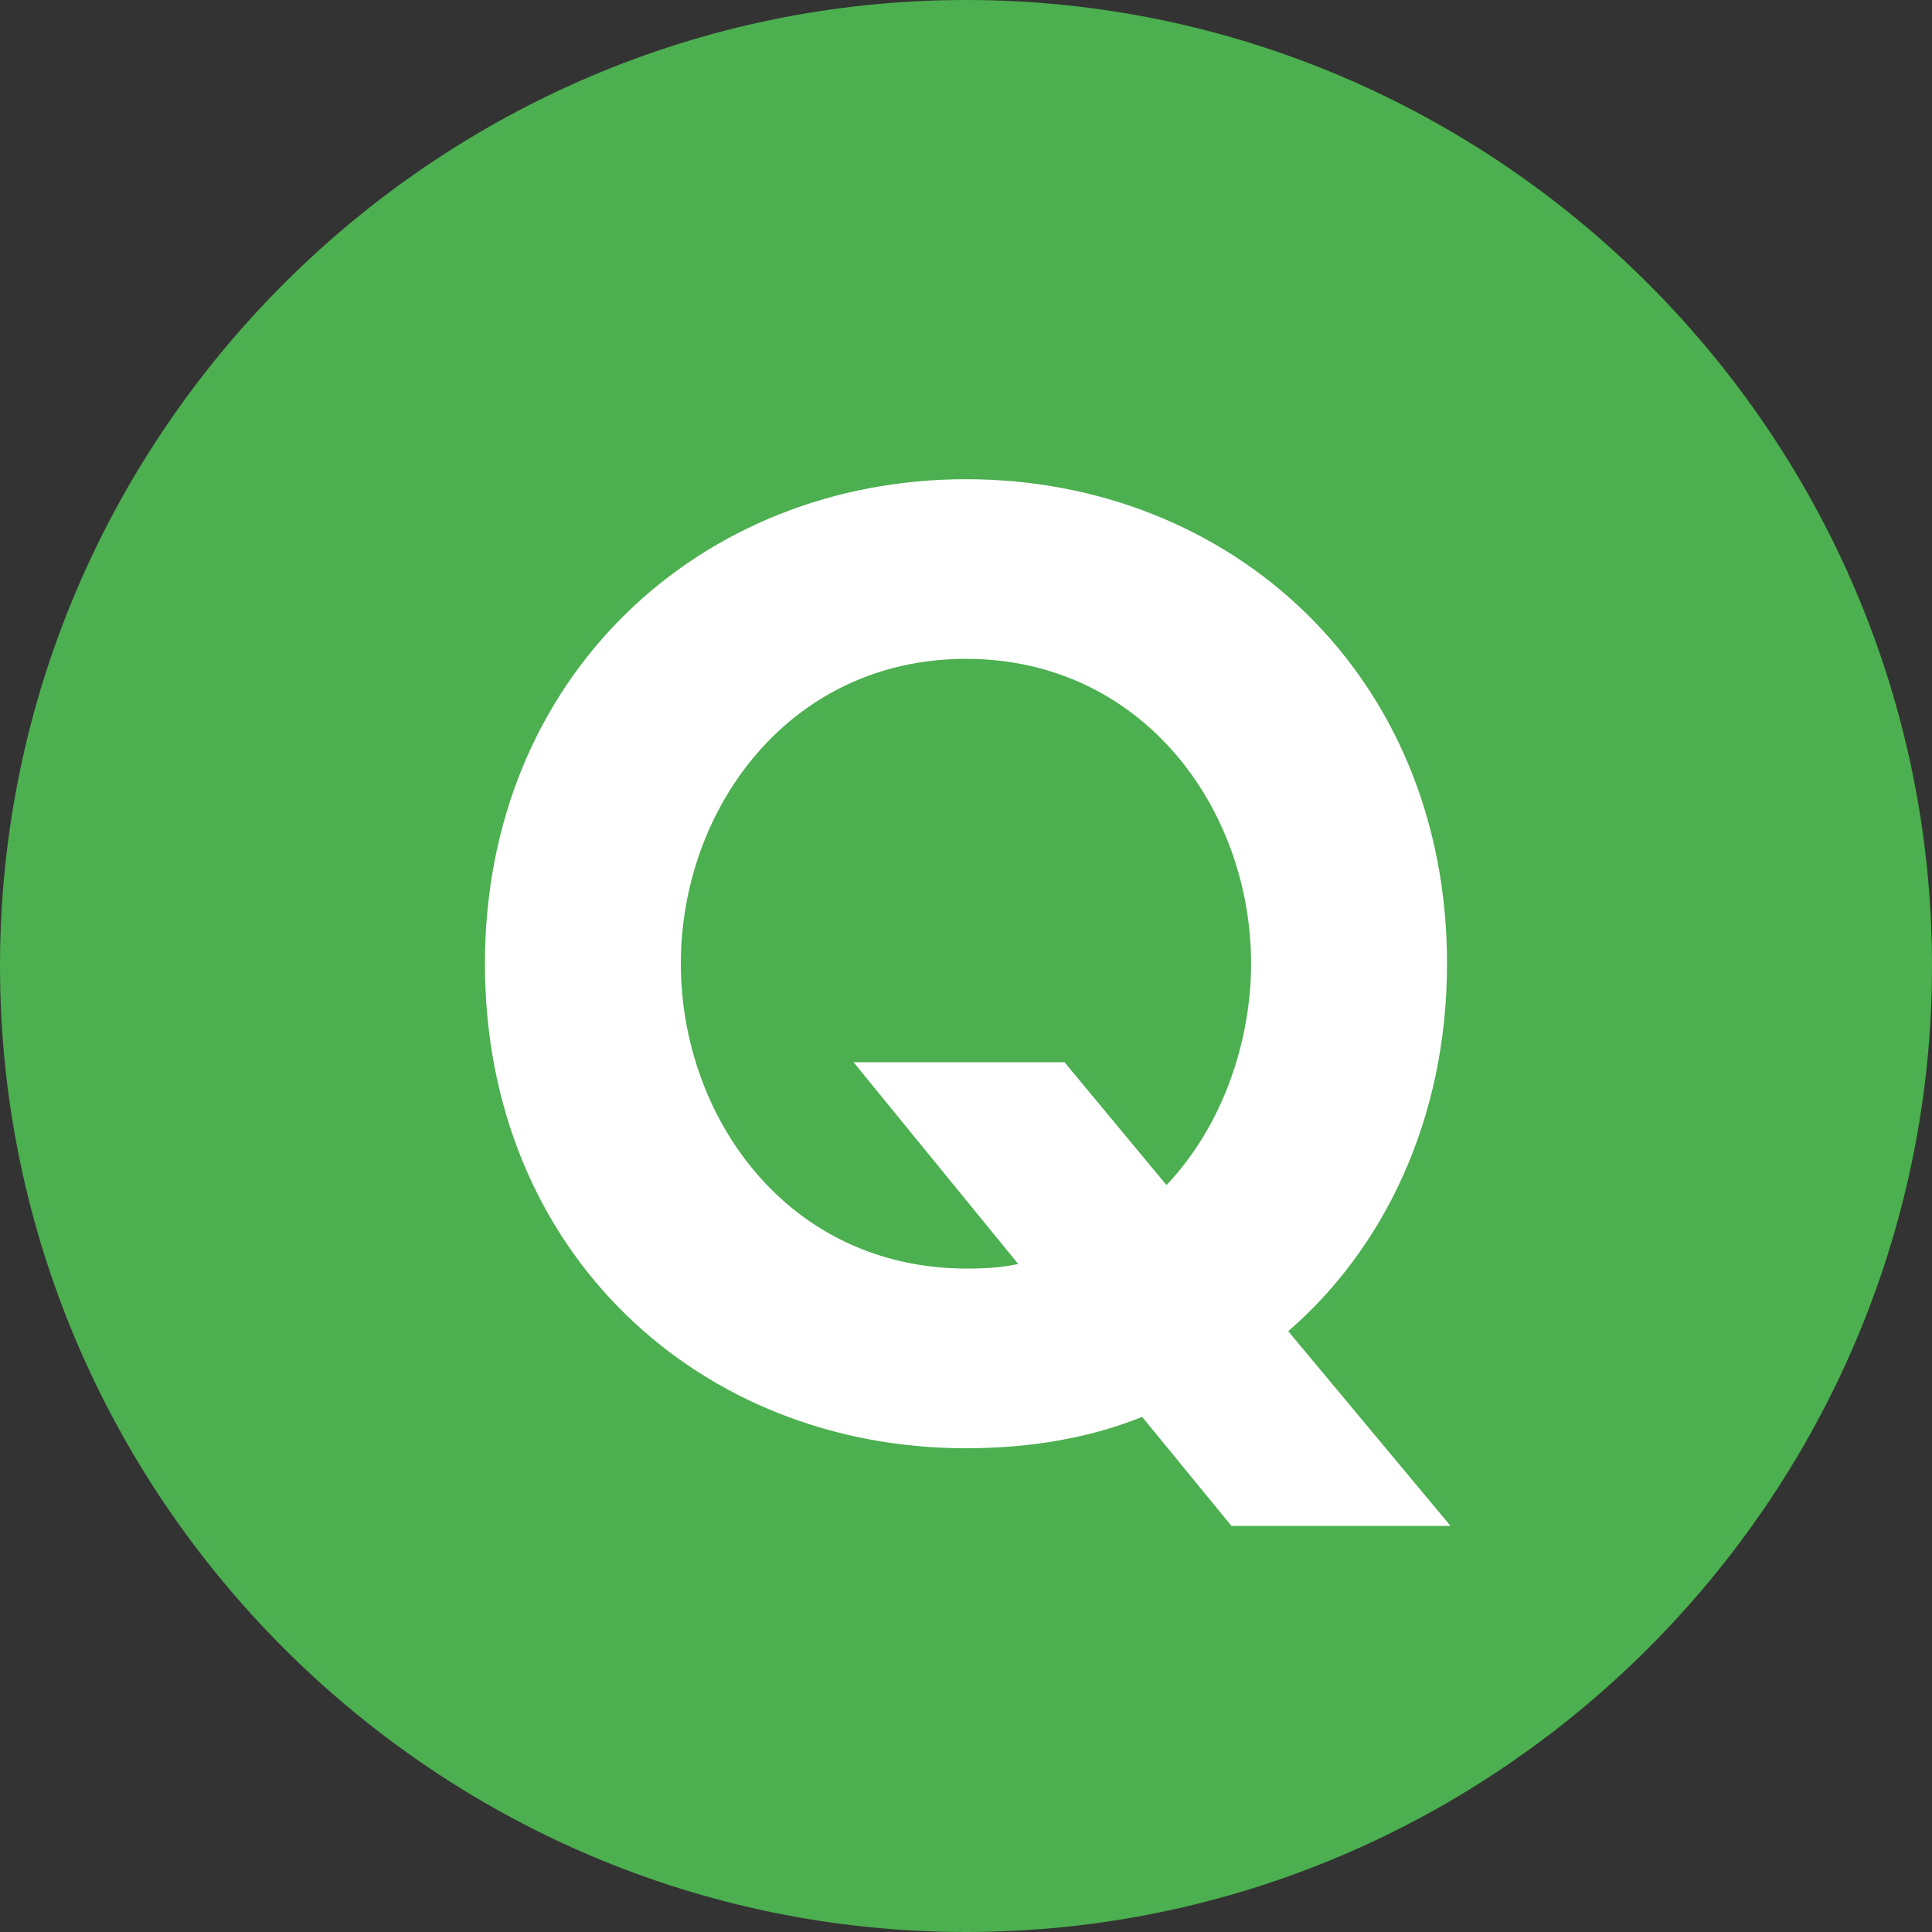 <?xml version="1.0" encoding="utf-8"?>
<!-- Generator: Adobe Illustrator 16.0.0, SVG Export Plug-In . SVG Version: 6.00 Build 0)  -->
<!DOCTYPE svg PUBLIC "-//W3C//DTD SVG 1.1//EN" "http://www.w3.org/Graphics/SVG/1.1/DTD/svg11.dtd">
<svg version="1.1" id="レイヤー_1" xmlns="http://www.w3.org/2000/svg" xmlns:xlink="http://www.w3.org/1999/xlink" x="0px"
	 y="0px" width="50px" height="50px" viewBox="0 0 50 50" enable-background="new 0 0 50 50" xml:space="preserve">
<rect x="0" y="0" width="50" height="50" fill="#333333" stroke="none"/>
<g>
	<g>
		<path fill="#4CAF50" d="M50,25c0,13.75-11.25,25-25,25l0,0C11.25,50,0,38.75,0,25l0,0C0,11.25,11.25,0,25,0l0,0
			C38.75,0,50,11.25,50,25L50,25z"/>
	</g>
	<g>
		<path fill="#FFFFFF" d="M37.539,39.49h-5.67l-2.31-2.82c-0.69,0.271-2.19,0.811-4.56,0.811c-6.87,0-12.449-5.04-12.449-12.54
			c0-7.439,5.58-12.539,12.449-12.539s12.45,5.069,12.45,12.539c0,4.08-1.68,7.41-4.11,9.51L37.539,39.49z M30.189,30.67
			c1.529-1.619,2.189-3.84,2.189-5.729c0-4.02-2.819-7.89-7.379-7.89c-4.56,0-7.379,3.87-7.379,7.89c0,3.93,2.73,7.89,7.41,7.89
			c0.66,0,1.05-0.06,1.32-0.12l-4.26-5.22h5.46L30.189,30.67z"/>
	</g>
</g>
</svg>
